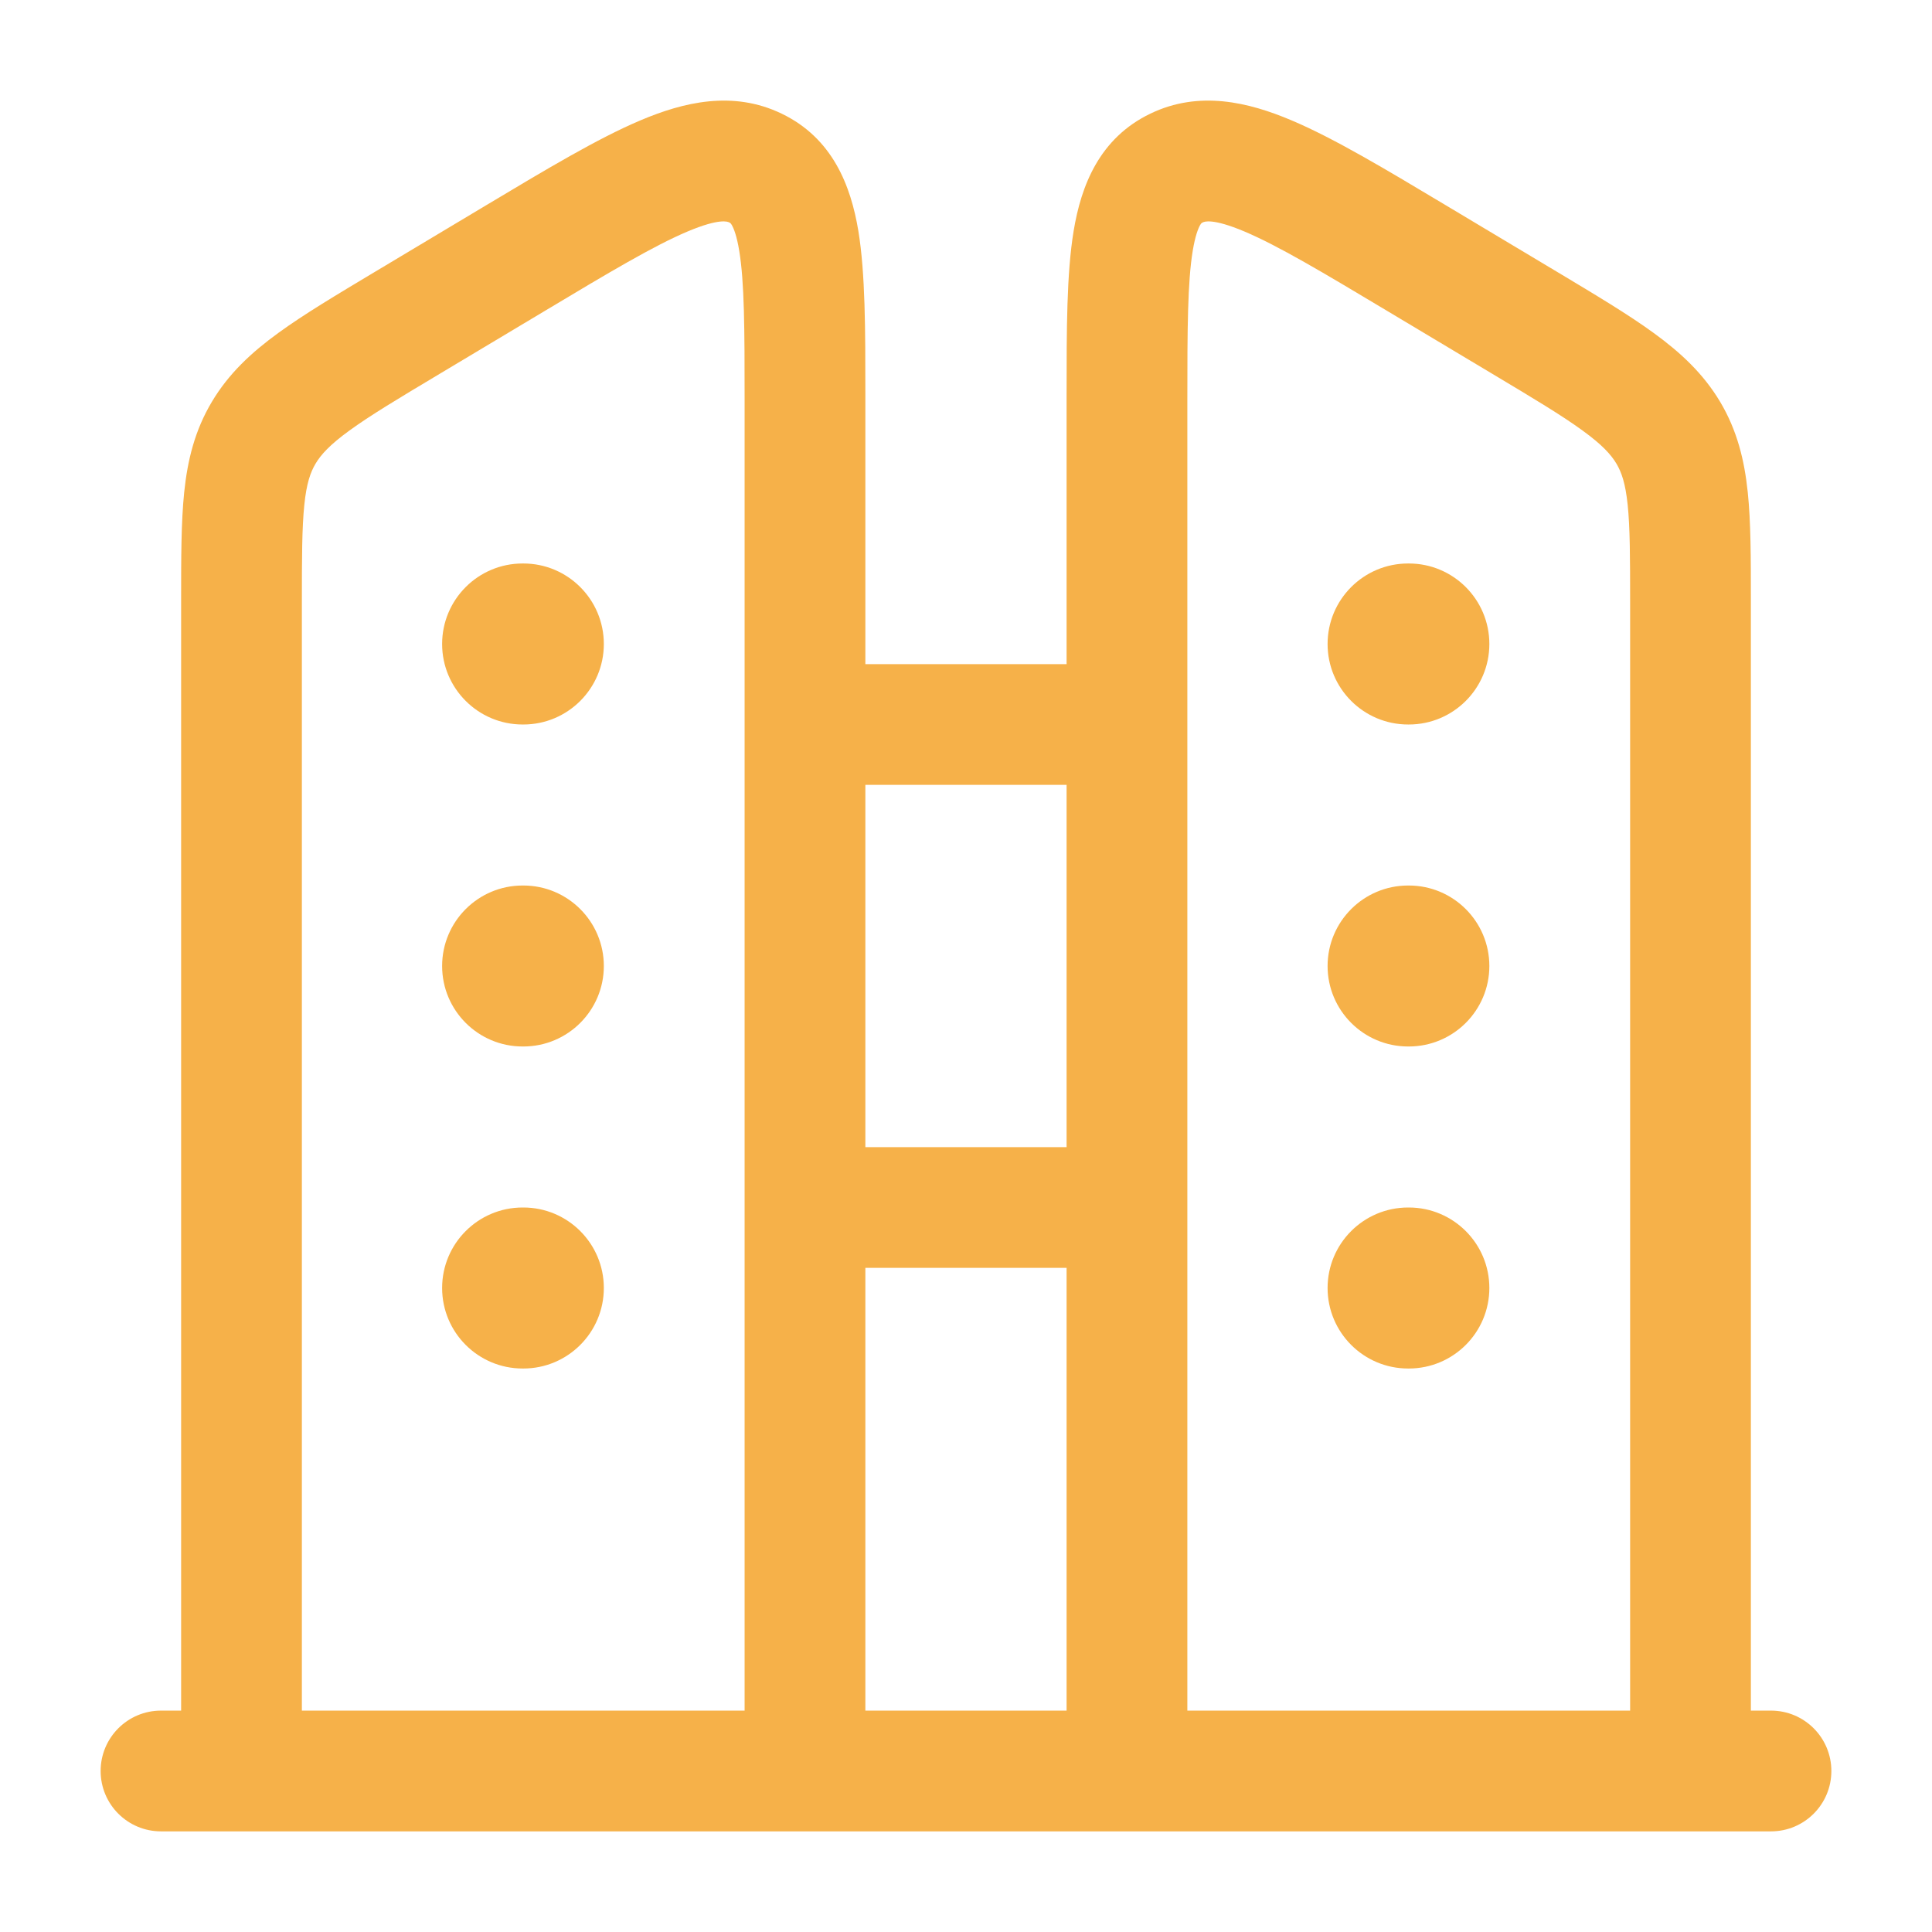 <svg width="44" height="44" viewBox="0 0 44 44" fill="none" xmlns="http://www.w3.org/2000/svg">
<path d="M10.069 14.667C10.069 13.654 10.89 12.833 11.902 12.833H11.919C12.931 12.833 13.752 13.654 13.752 14.667C13.752 15.679 12.931 16.5 11.919 16.5H11.902C10.89 16.5 10.069 15.679 10.069 14.667Z" fill="#F6B149"/>
<path d="M10.069 22C10.069 20.988 10.89 20.167 11.902 20.167H11.919C12.931 20.167 13.752 20.988 13.752 22C13.752 23.012 12.931 23.833 11.919 23.833H11.902C10.89 23.833 10.069 23.012 10.069 22Z" fill="#F6B149"/>
<path d="M10.069 29.333C10.069 28.321 10.89 27.5 11.902 27.5H11.919C12.931 27.5 13.752 28.321 13.752 29.333C13.752 30.346 12.931 31.167 11.919 31.167H11.902C10.89 31.167 10.069 30.346 10.069 29.333Z" fill="#F6B149"/>
<path d="M32.069 12.833C31.056 12.833 30.235 13.654 30.235 14.667C30.235 15.679 31.056 16.5 32.069 16.5H32.085C33.098 16.5 33.919 15.679 33.919 14.667C33.919 13.654 33.098 12.833 32.085 12.833H32.069Z" fill="#F6B149"/>
<path d="M32.069 20.167C31.056 20.167 30.235 20.988 30.235 22C30.235 23.012 31.056 23.833 32.069 23.833H32.085C33.098 23.833 33.919 23.012 33.919 22C33.919 20.988 33.098 20.167 32.085 20.167H32.069Z" fill="#F6B149"/>
<path d="M32.069 27.5C31.056 27.5 30.235 28.321 30.235 29.333C30.235 30.346 31.056 31.167 32.069 31.167H32.085C33.098 31.167 33.919 30.346 33.919 29.333C33.919 28.321 33.098 27.5 32.085 27.5H32.069Z" fill="#F6B149"/>
<path fill-rule="evenodd" clip-rule="evenodd" d="M37.66 7.582C38.27 8.025 38.79 8.506 39.175 9.151C39.563 9.803 39.728 10.48 39.804 11.21C39.875 11.891 39.875 12.707 39.875 13.656V38.958H40.333C41.093 38.958 41.708 39.574 41.708 40.333C41.708 41.093 41.093 41.708 40.333 41.708H38.504L38.5 41.708H25.666L25.662 41.708H18.338L18.333 41.708H5.5L5.495 41.708H3.667C2.907 41.708 2.292 41.093 2.292 40.333C2.292 39.574 2.907 38.958 3.667 38.958H4.125L4.125 13.656C4.125 12.707 4.125 11.891 4.195 11.21C4.271 10.48 4.436 9.803 4.825 9.151C5.209 8.506 5.729 8.025 6.339 7.582C6.919 7.16 7.663 6.715 8.552 6.183L11.066 4.678C12.453 3.848 13.619 3.15 14.581 2.743C15.566 2.325 16.69 2.054 17.799 2.587C18.961 3.145 19.378 4.228 19.549 5.262C19.708 6.232 19.708 7.511 19.708 8.988L19.708 15.125H24.291L24.291 8.988C24.291 7.511 24.291 6.232 24.451 5.262C24.621 4.228 25.038 3.145 26.201 2.587C27.31 2.054 28.434 2.325 29.419 2.743C30.381 3.15 31.546 3.848 32.933 4.678L35.448 6.183C36.336 6.715 37.081 7.16 37.66 7.582ZM19.708 17.875H24.291V26.125H19.708V17.875ZM19.708 28.875H24.291V38.958H19.708V28.875ZM16.958 38.958V9.107C16.958 7.476 16.954 6.428 16.835 5.709C16.779 5.367 16.71 5.201 16.667 5.126C16.641 5.082 16.631 5.077 16.61 5.067L16.608 5.066L16.606 5.065C16.579 5.051 16.397 4.96 15.654 5.274C14.89 5.598 13.889 6.193 12.389 7.092L10.016 8.512C9.062 9.082 8.425 9.465 7.957 9.806C7.508 10.132 7.309 10.355 7.187 10.559C7.07 10.756 6.981 11.007 6.931 11.495C6.877 12.017 6.875 12.688 6.875 13.722V38.958H16.958ZM37.125 13.722V38.958H27.041V9.107C27.041 7.476 27.046 6.428 27.164 5.709C27.221 5.367 27.289 5.201 27.332 5.126C27.358 5.082 27.368 5.077 27.39 5.067L27.392 5.066L27.393 5.065C27.421 5.051 27.603 4.96 28.346 5.274C29.11 5.598 30.11 6.193 31.611 7.092L33.984 8.512C34.938 9.082 35.575 9.465 36.043 9.806C36.492 10.132 36.691 10.355 36.813 10.559C36.93 10.756 37.018 11.007 37.069 11.495C37.123 12.017 37.125 12.688 37.125 13.722Z" fill="#F6B149"/>
</svg>

